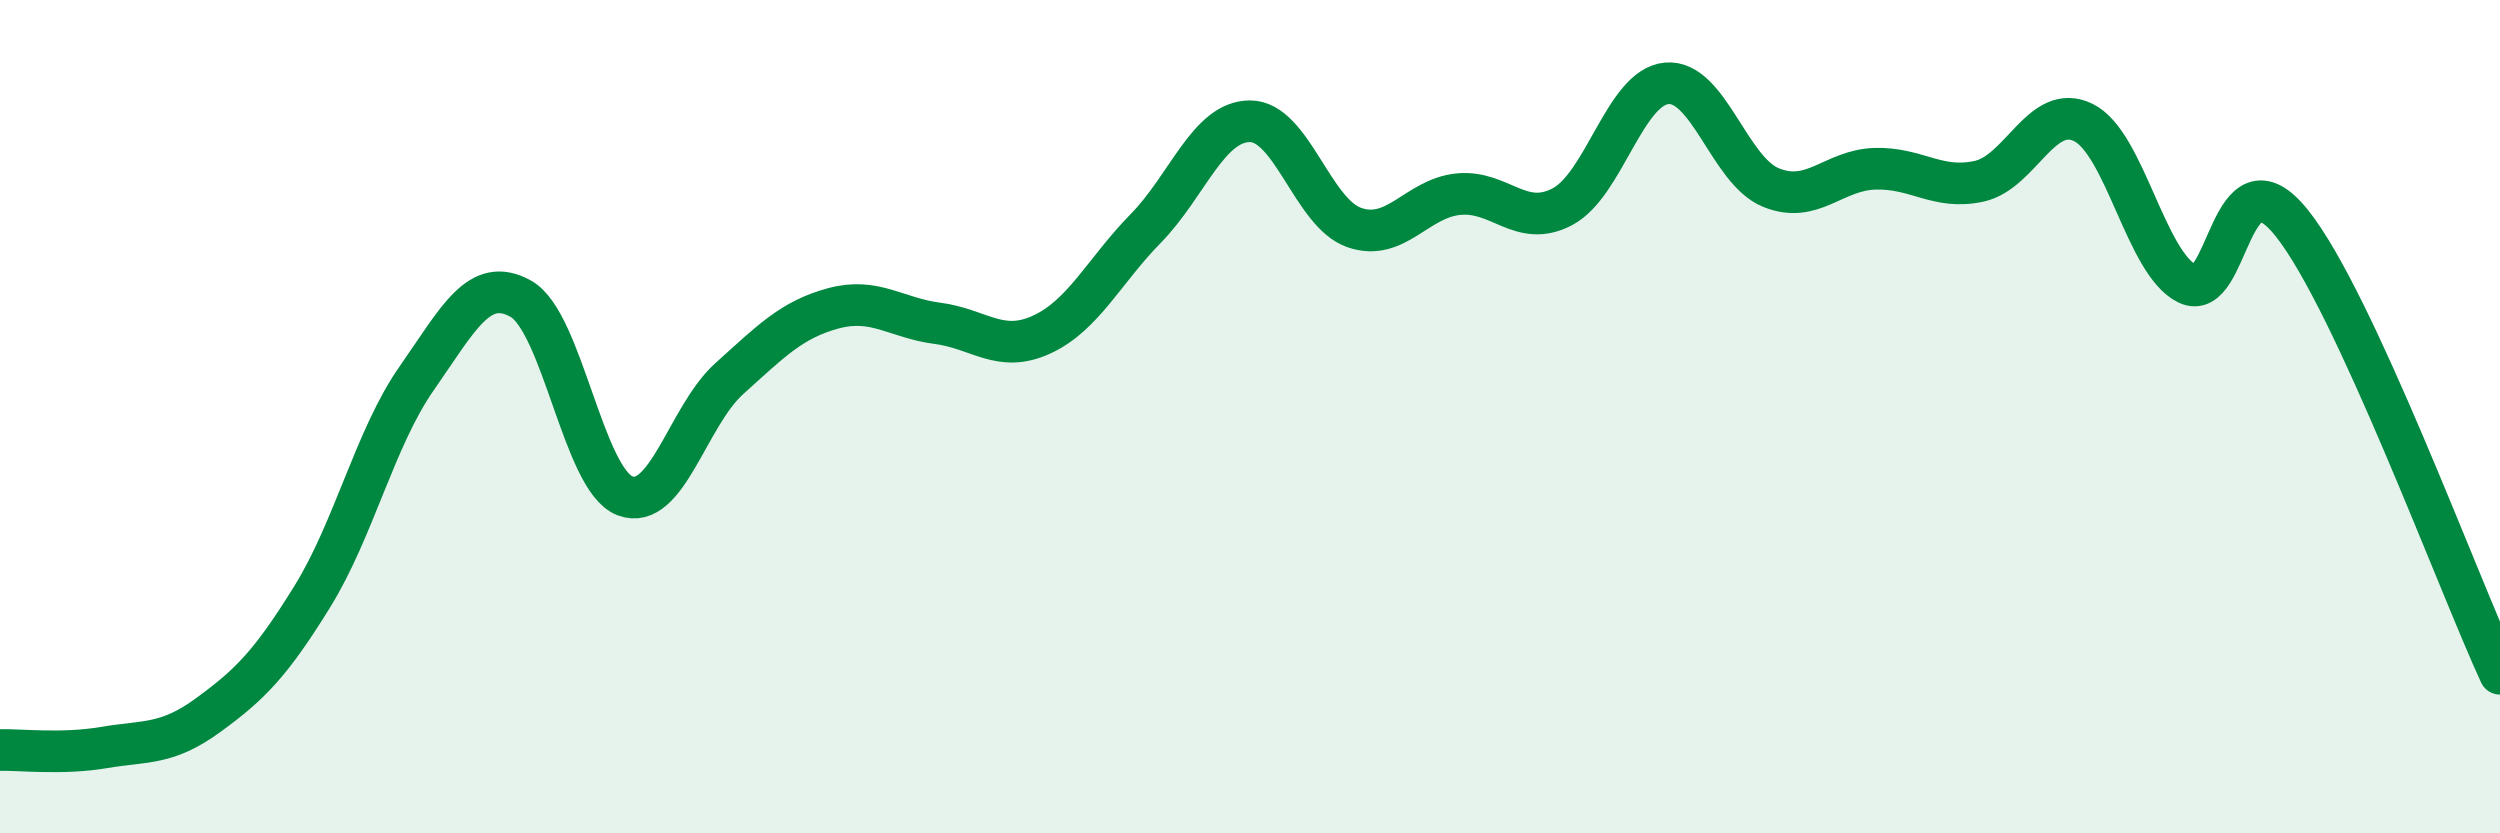 
    <svg width="60" height="20" viewBox="0 0 60 20" xmlns="http://www.w3.org/2000/svg">
      <path
        d="M 0,18 C 0.5,17.99 1.5,18.11 2.5,17.94 C 3.5,17.77 4,17.89 5,17.16 C 6,16.43 6.5,15.93 7.5,14.31 C 8.5,12.69 9,10.51 10,9.08 C 11,7.65 11.5,6.61 12.5,7.17 C 13.5,7.73 14,11.52 15,11.9 C 16,12.28 16.5,9.99 17.5,9.09 C 18.5,8.19 19,7.67 20,7.4 C 21,7.13 21.5,7.63 22.5,7.76 C 23.5,7.89 24,8.49 25,8.03 C 26,7.57 26.5,6.5 27.5,5.48 C 28.5,4.46 29,2.91 30,2.91 C 31,2.91 31.5,5.11 32.5,5.46 C 33.5,5.81 34,4.76 35,4.66 C 36,4.56 36.5,5.49 37.5,4.96 C 38.5,4.43 39,2.09 40,2 C 41,1.91 41.5,4.09 42.5,4.5 C 43.5,4.91 44,4.08 45,4.05 C 46,4.02 46.5,4.57 47.5,4.35 C 48.5,4.13 49,2.45 50,2.94 C 51,3.43 51.5,6.33 52.5,6.81 C 53.5,7.29 53.5,3.48 55,5.35 C 56.5,7.22 59,14.01 60,16.17L60 20L0 20Z"
        fill="#008740"
        opacity="0.1"
        stroke-linecap="round"
        stroke-linejoin="round"
      />
      <path
        d="M 0,18 C 0.5,17.99 1.5,18.11 2.5,17.94 C 3.5,17.77 4,17.89 5,17.16 C 6,16.43 6.5,15.93 7.5,14.31 C 8.5,12.69 9,10.51 10,9.08 C 11,7.65 11.5,6.61 12.5,7.17 C 13.5,7.73 14,11.52 15,11.9 C 16,12.28 16.5,9.99 17.5,9.09 C 18.5,8.19 19,7.67 20,7.4 C 21,7.13 21.5,7.63 22.5,7.76 C 23.5,7.89 24,8.49 25,8.03 C 26,7.57 26.5,6.5 27.5,5.48 C 28.5,4.46 29,2.91 30,2.91 C 31,2.91 31.5,5.11 32.5,5.46 C 33.5,5.81 34,4.76 35,4.66 C 36,4.56 36.5,5.49 37.5,4.96 C 38.5,4.43 39,2.09 40,2 C 41,1.91 41.5,4.09 42.5,4.5 C 43.5,4.91 44,4.08 45,4.05 C 46,4.02 46.5,4.57 47.5,4.35 C 48.5,4.13 49,2.45 50,2.94 C 51,3.43 51.5,6.33 52.5,6.81 C 53.5,7.29 53.5,3.48 55,5.35 C 56.5,7.22 59,14.01 60,16.17"
        stroke="#008740"
        stroke-width="1"
        fill="none"
        stroke-linecap="round"
        stroke-linejoin="round"
      />
    </svg>
  